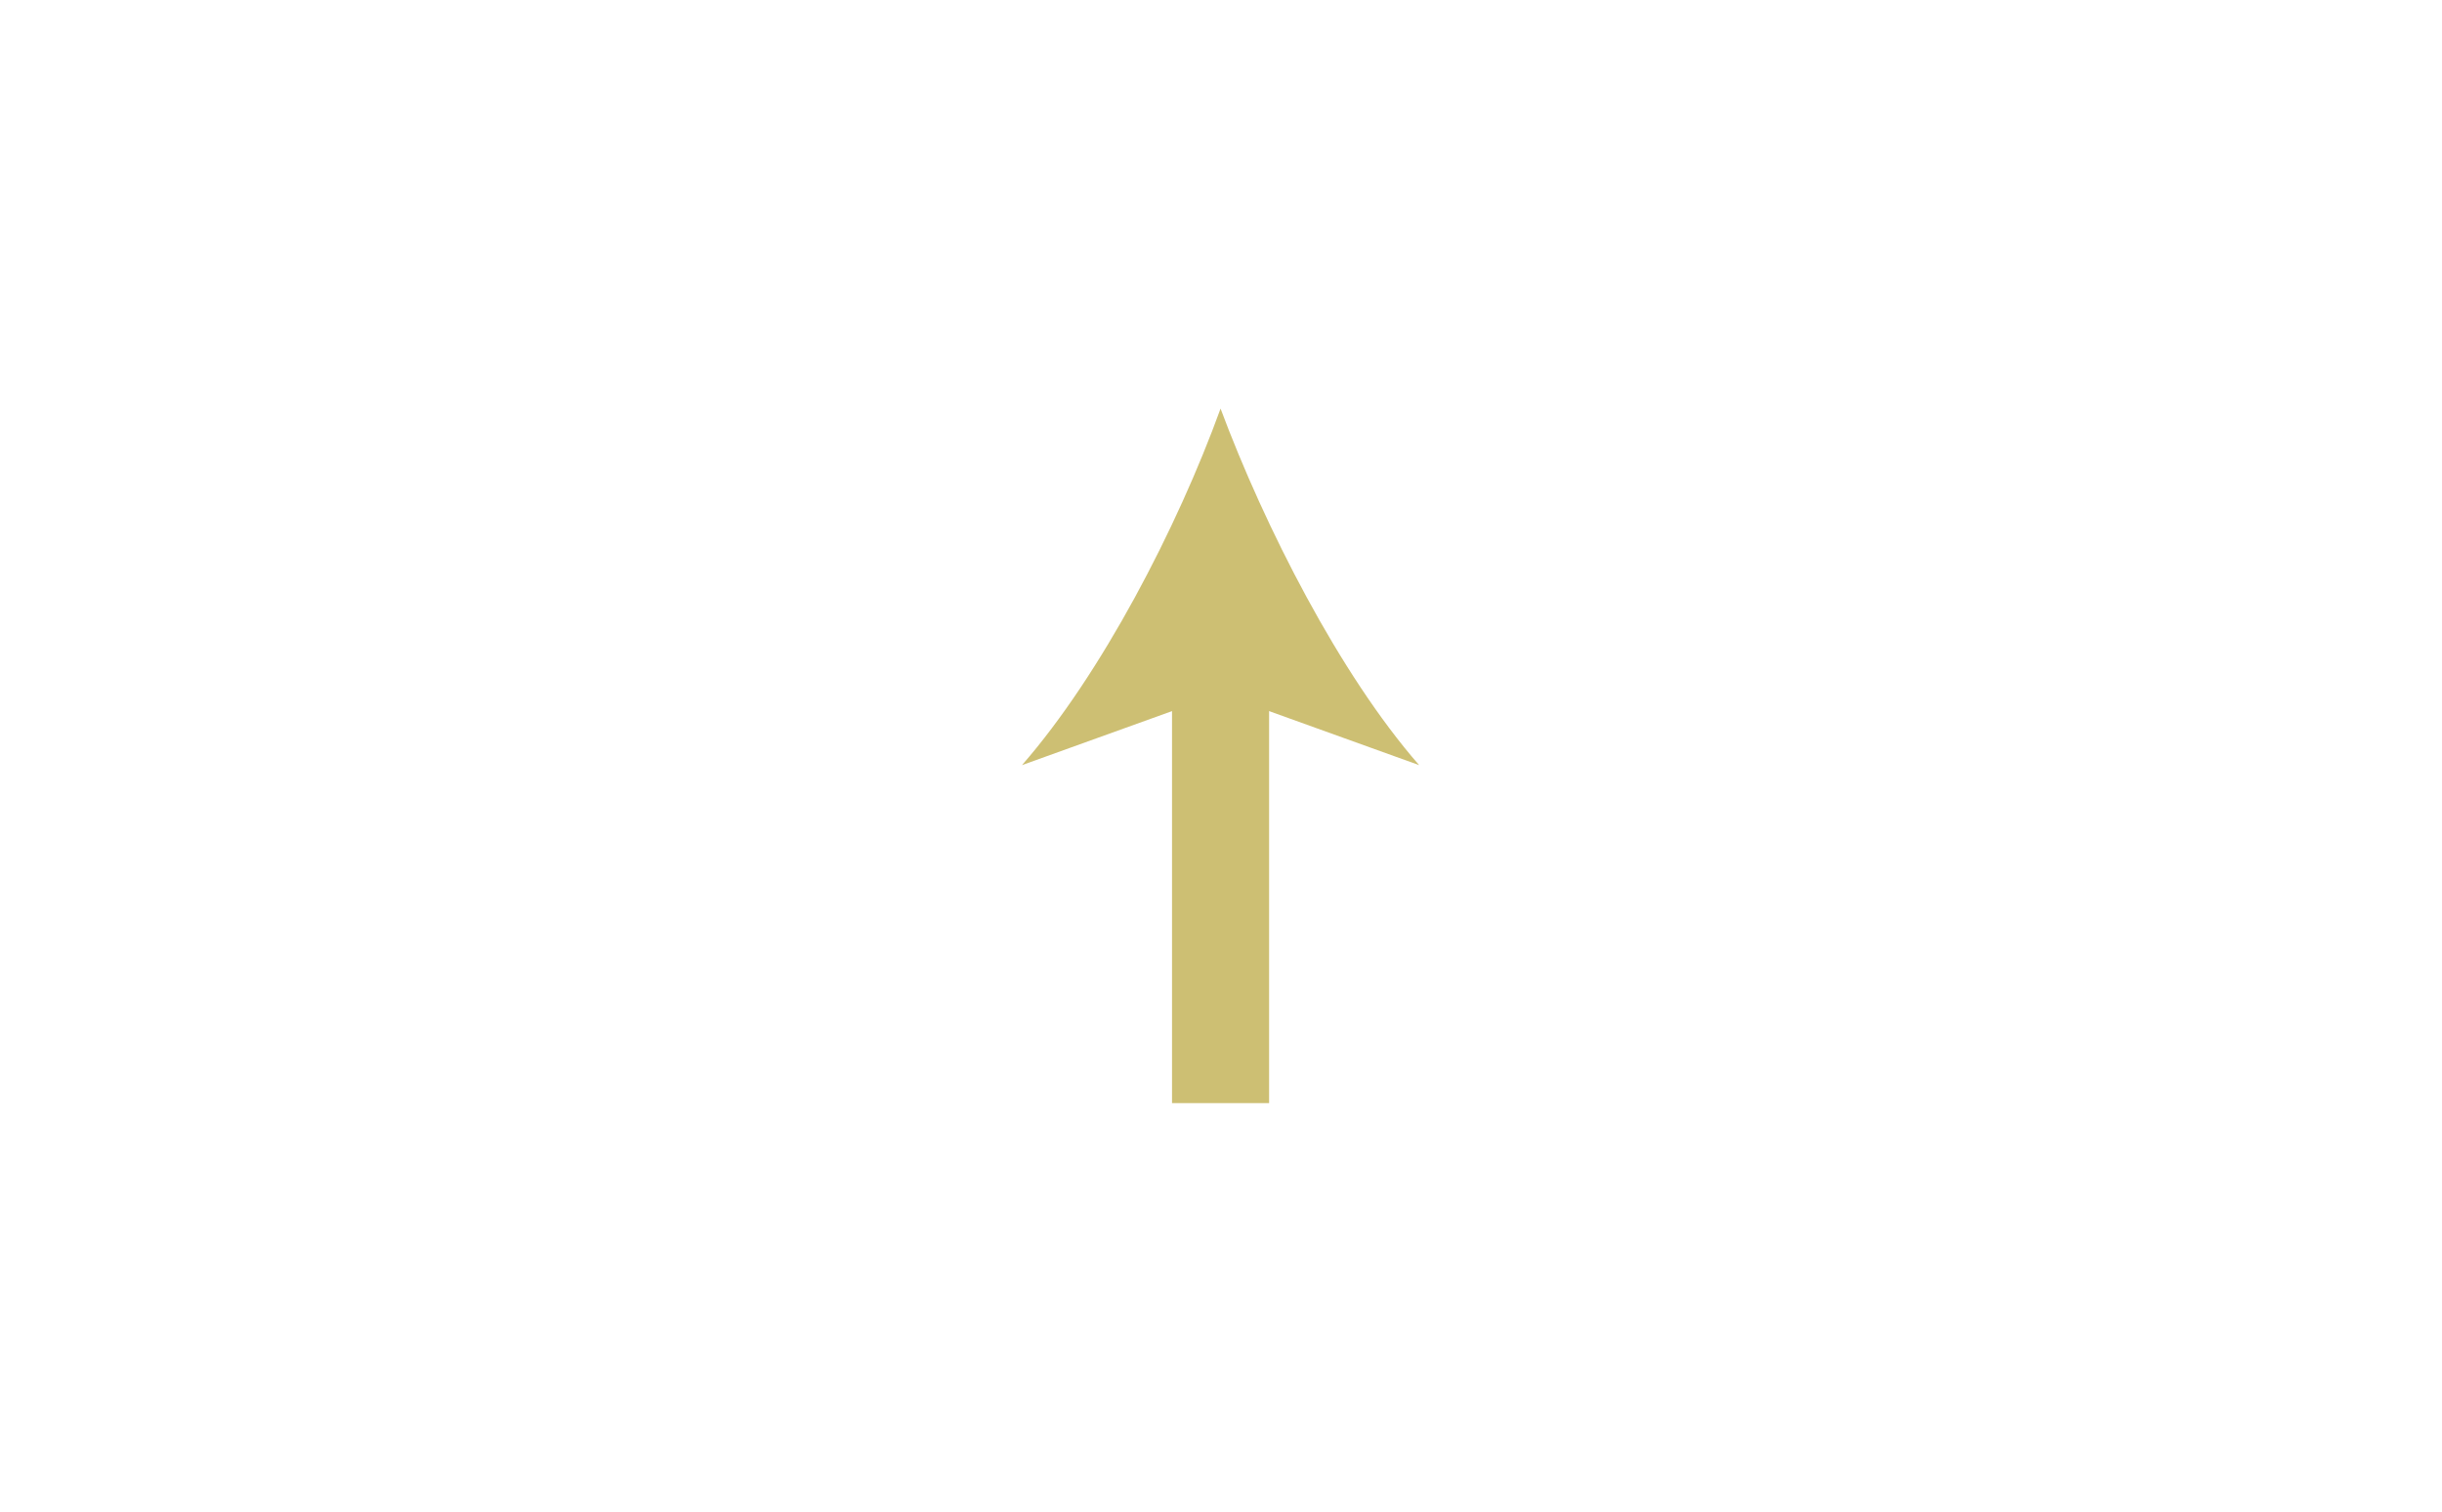 <?xml version="1.0" encoding="utf-8"?>
<!-- Generator: Adobe Illustrator 19.2.1, SVG Export Plug-In . SVG Version: 6.00 Build 0)  -->
<svg version="1.1" id="レイヤー_1" xmlns="http://www.w3.org/2000/svg" xmlns:xlink="http://www.w3.org/1999/xlink" x="0px"
	 y="0px" viewBox="0 0 276.7 171.3" style="enable-background:new 0 0 276.7 171.3;" xml:space="preserve">
<style type="text/css">
	.st0{fill:#CDBF73;}
	.st1{fill:none;}
</style>
<g>
	<g>
		<rect x="132.8" y="74.9" class="st0" width="11" height="50.1"/>
		<g>
			<path class="st0" d="M138.3,46.3c5,13.4,13.5,30.1,22.5,40.4l-22.5-8.1l-22.5,8.1C124.8,76.4,133.4,59.8,138.3,46.3z"/>
		</g>
	</g>
</g>
<rect y="0" class="st1" width="276.7" height="171.3"/>
</svg>
